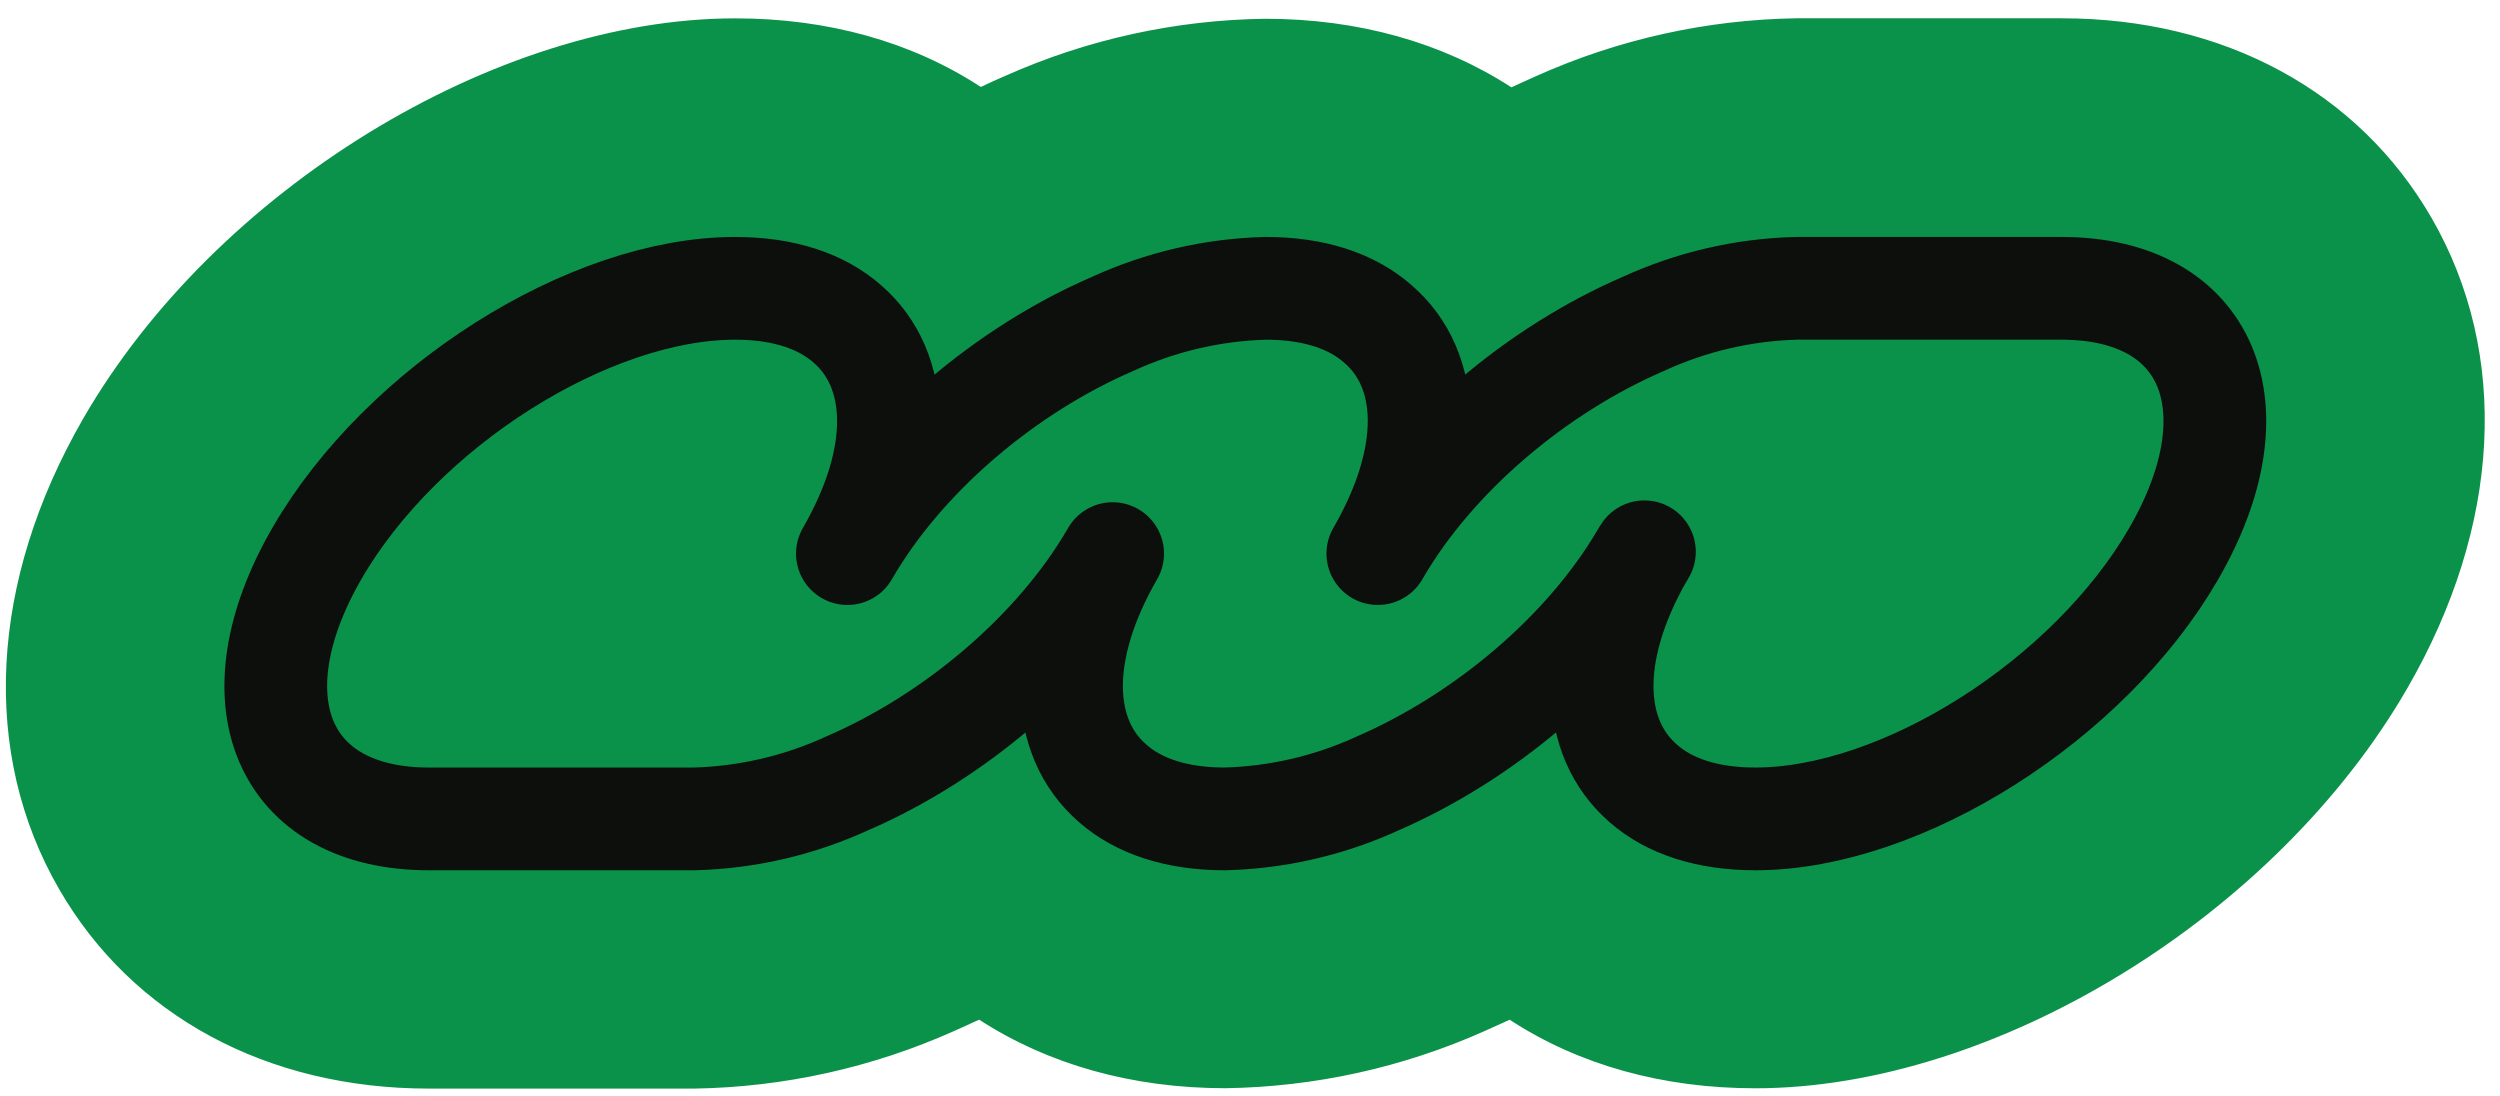 <?xml version="1.0" encoding="UTF-8"?> <svg xmlns="http://www.w3.org/2000/svg" width="73" height="32" viewBox="0 0 73 32" fill="none"> <path d="M1.725 25.961C3.863 29.665 7.799 31.787 12.524 31.787H20.268C22.889 31.747 25.474 31.174 27.866 30.103C28.108 29.998 28.351 29.881 28.591 29.774C30.607 31.082 33.063 31.776 35.781 31.776C38.396 31.739 40.976 31.169 43.363 30.101C43.603 29.998 43.844 29.878 44.082 29.776C46.106 31.098 48.556 31.778 51.257 31.778C58.269 31.778 66.454 26.755 70.293 20.098C73.039 15.346 73.297 10.339 71.001 6.363C68.863 2.659 64.927 0.534 60.202 0.534H52.453C49.833 0.574 47.249 1.148 44.858 2.221C44.616 2.325 44.373 2.443 44.133 2.55C42.115 1.242 39.661 0.548 36.943 0.548C34.329 0.582 31.749 1.148 29.361 2.212C29.12 2.315 28.88 2.424 28.64 2.539C26.615 1.217 24.166 0.536 21.467 0.536C14.457 0.536 6.273 5.56 2.43 12.221C-0.313 16.979 -0.571 21.987 1.725 25.961Z" fill="#0B924A"></path> <path d="M60.2 8.419H52.453C50.907 8.459 49.386 8.813 47.981 9.46C44.891 10.795 41.888 13.3 40.233 16.165C41.89 13.297 41.79 10.795 40.233 9.458C39.476 8.79 38.371 8.419 36.96 8.419C35.415 8.459 33.894 8.813 32.489 9.458C29.398 10.792 26.397 13.3 24.744 16.165C26.397 13.3 26.286 10.797 24.744 9.46C23.986 8.792 22.878 8.419 21.467 8.419C17.191 8.419 11.718 11.889 9.251 16.165C6.784 20.441 8.248 23.912 12.524 23.912H20.268C21.814 23.872 23.335 23.519 24.74 22.873C27.83 21.538 30.833 19.033 32.489 16.165C30.833 19.03 30.945 21.536 32.489 22.873C33.247 23.54 34.353 23.912 35.763 23.912C37.309 23.872 38.83 23.519 40.235 22.873C43.303 21.538 46.28 19.071 47.944 16.23C46.328 19.071 46.451 21.544 47.981 22.873C48.738 23.54 49.846 23.912 51.256 23.912C55.532 23.912 61.005 20.443 63.474 16.165C65.944 11.887 64.478 8.419 60.2 8.419ZM47.964 16.205C47.966 16.195 47.971 16.185 47.977 16.176C47.989 16.154 48.002 16.132 48.017 16.112C48.004 16.134 47.99 16.154 47.979 16.176C47.976 16.183 47.971 16.189 47.966 16.194L47.964 16.205Z" stroke="#0D0F0D" stroke-width="3" stroke-linecap="round" stroke-linejoin="round"></path> </svg> 